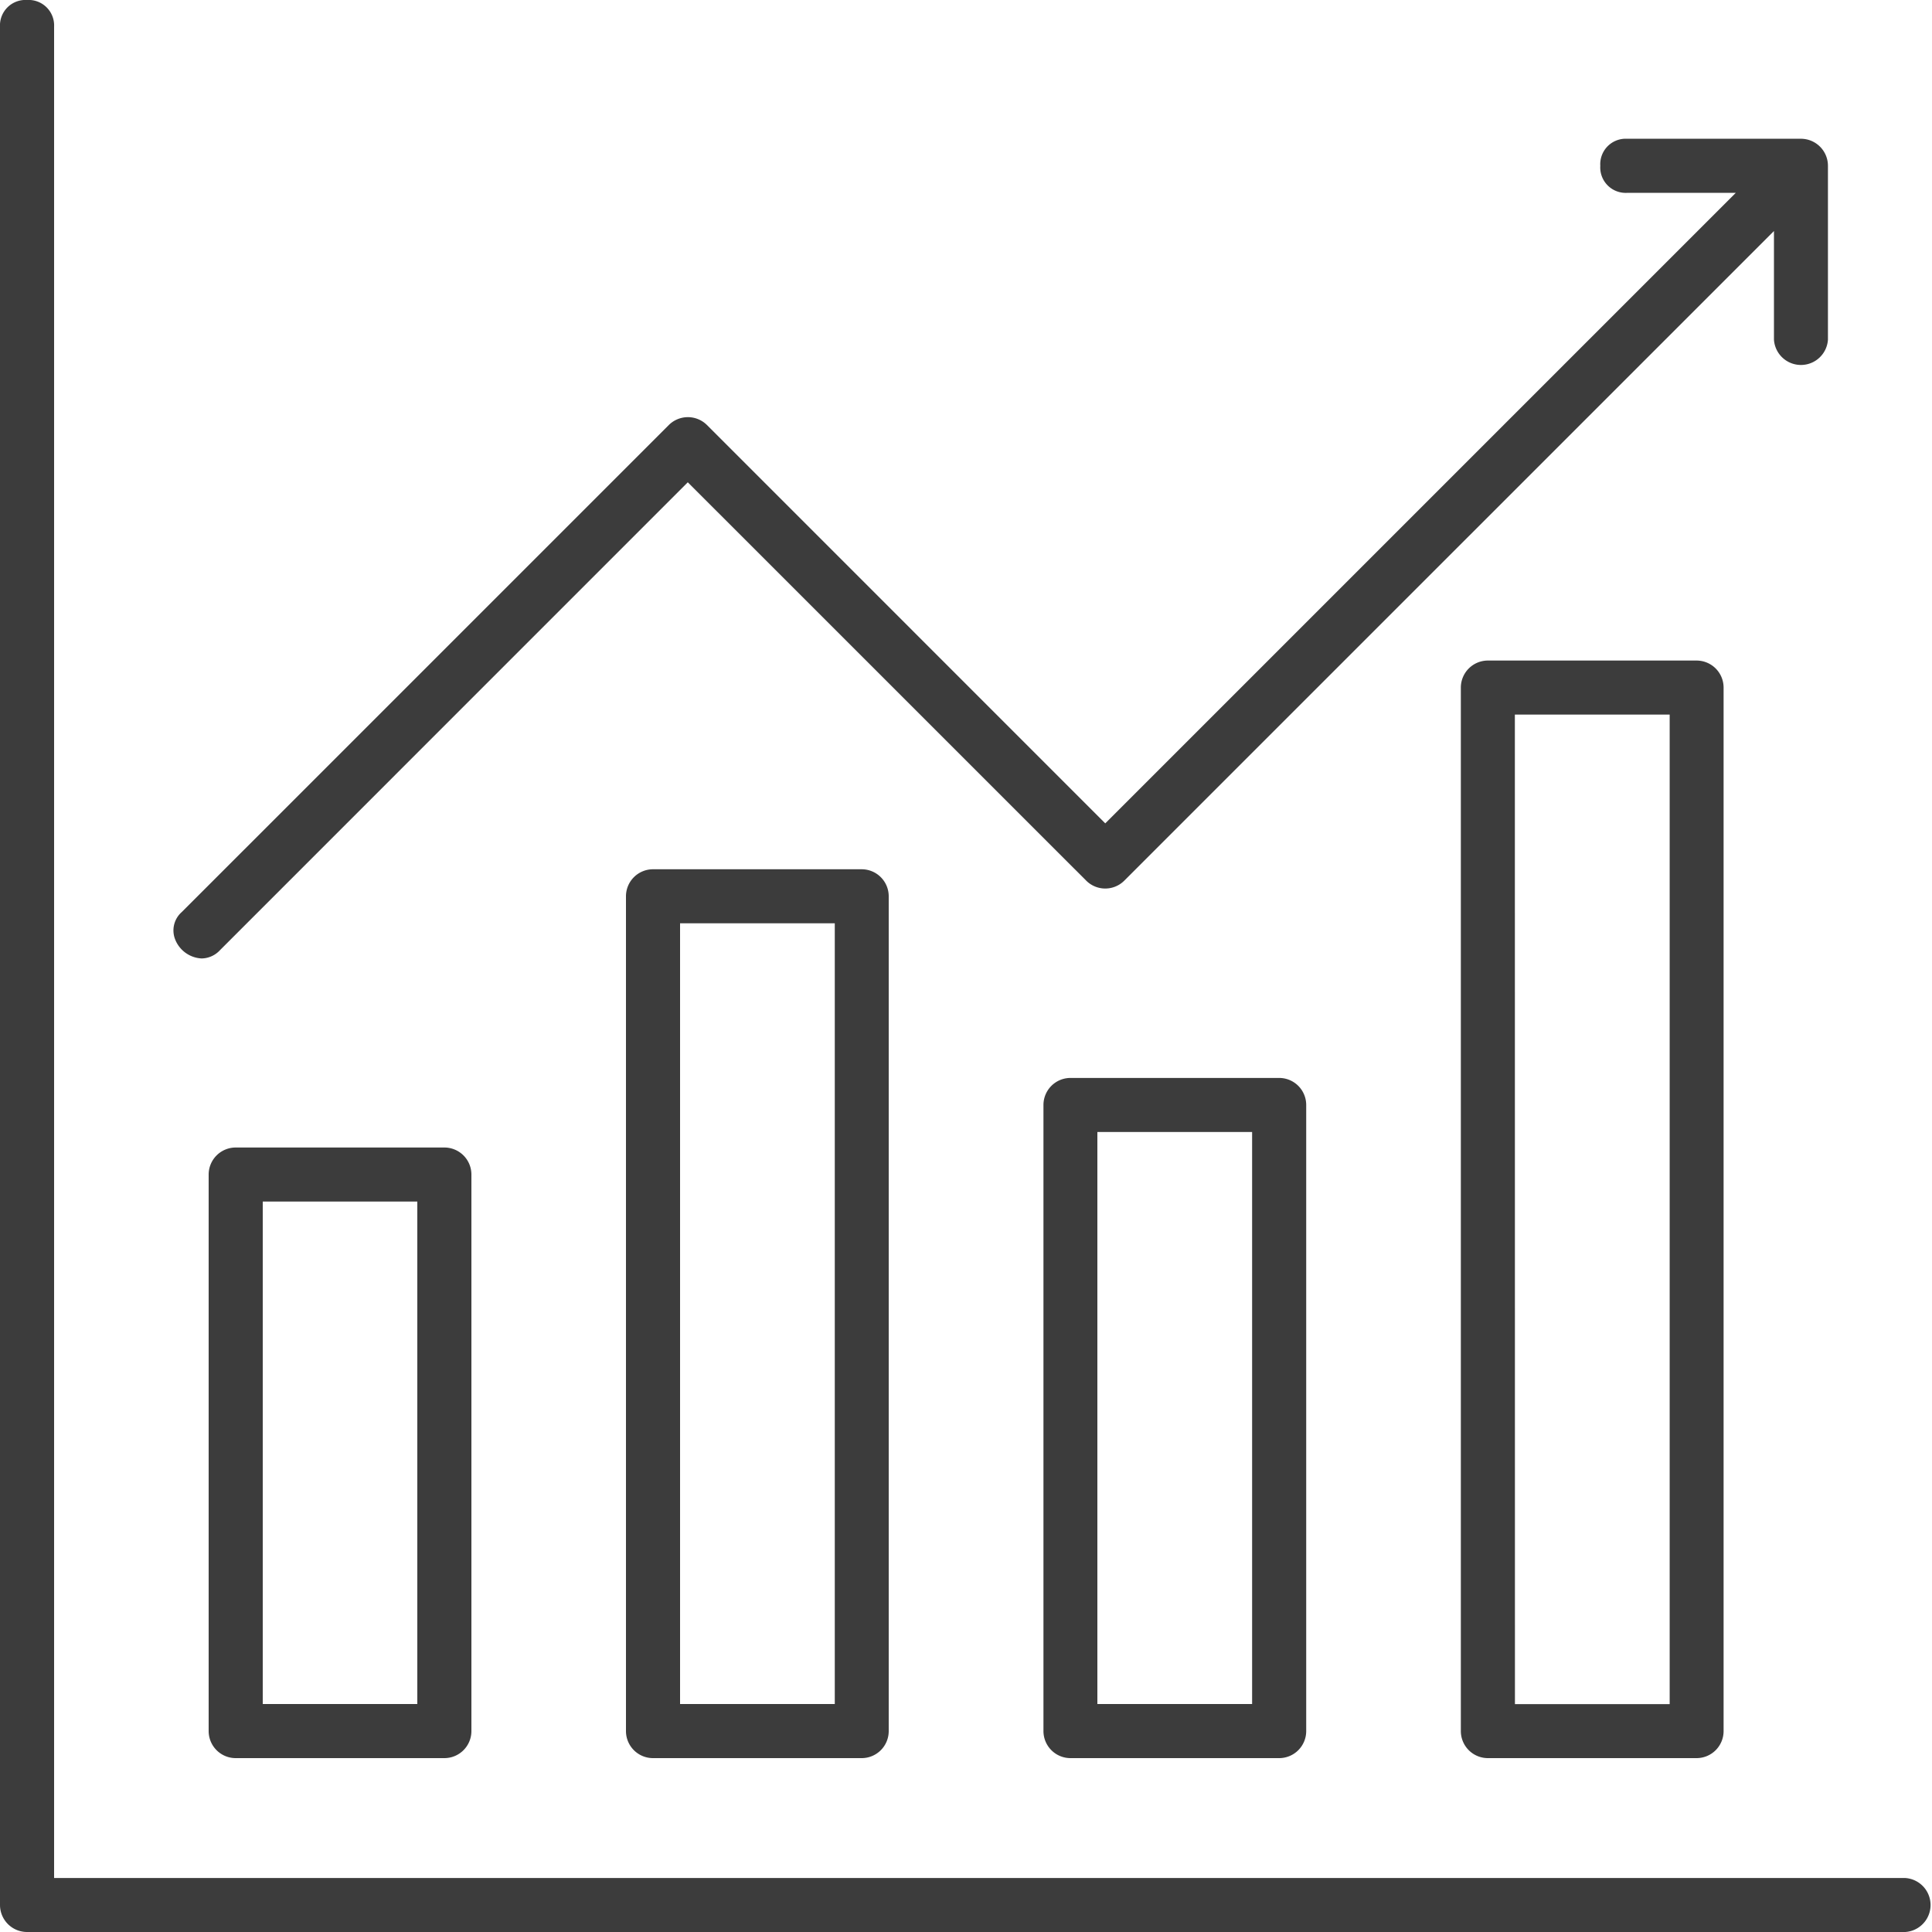 <svg xmlns="http://www.w3.org/2000/svg" width="100" height="100" viewBox="0 0 100 100"><path d="M1.4,100A1.4,1.4,0,0,1,0,98.6V1.383A1.318,1.318,0,0,1,1.4,0a1.319,1.319,0,0,1,1.4,1.383V97.206H98.617a1.4,1.4,0,0,1,0,2.794Z" fill="#3c3c3c"/><path d="M12.2,91a1.4,1.4,0,0,1-1.4-1.4V60.795a1.4,1.4,0,0,1,1.4-1.4H23a1.4,1.4,0,0,1,1.4,1.4V89.6A1.4,1.4,0,0,1,23,91ZM13.6,88.2H21.6V62.192H13.6Z" fill="#3c3c3c"/><path d="M33.8,91a1.4,1.4,0,0,1-1.4-1.4V46.393a1.4,1.4,0,0,1,1.4-1.4h10.8a1.4,1.4,0,0,1,1.4,1.4V89.6a1.4,1.4,0,0,1-1.4,1.4ZM35.2,88.2h8.008V47.789H35.2Z" fill="#3c3c3c"/><path d="M55.409,91a1.4,1.4,0,0,1-1.4-1.4V57.194a1.4,1.4,0,0,1,1.4-1.4h10.8a1.4,1.4,0,0,1,1.4,1.4V89.6a1.4,1.4,0,0,1-1.4,1.4ZM56.8,88.2h8.009V58.591H56.8Z" fill="#3c3c3c"/><path d="M77.013,91a1.4,1.4,0,0,1-1.4-1.4V35.59a1.4,1.4,0,0,1,1.4-1.4h10.8a1.4,1.4,0,0,1,1.4,1.4V89.6a1.4,1.4,0,0,1-1.4,1.4Zm1.4-2.794h8.009V36.987H78.409Z" fill="#3c3c3c"/><path d="M10.437,49.609a1.554,1.554,0,0,1-1.359-.955,1.266,1.266,0,0,1,.333-1.449L34.617,22a1.4,1.4,0,0,1,1.976,0L57.208,42.617,89.843,9.982H84.214a1.317,1.317,0,0,1-1.383-1.4,1.318,1.318,0,0,1,1.383-1.4h9a1.4,1.4,0,0,1,1.4,1.4v9a1.4,1.4,0,0,1-2.794,0V11.957L58.195,45.58a1.394,1.394,0,0,1-1.975,0L35.6,24.963,11.386,49.181a1.32,1.32,0,0,1-.949.428" fill="#3c3c3c"/></svg>